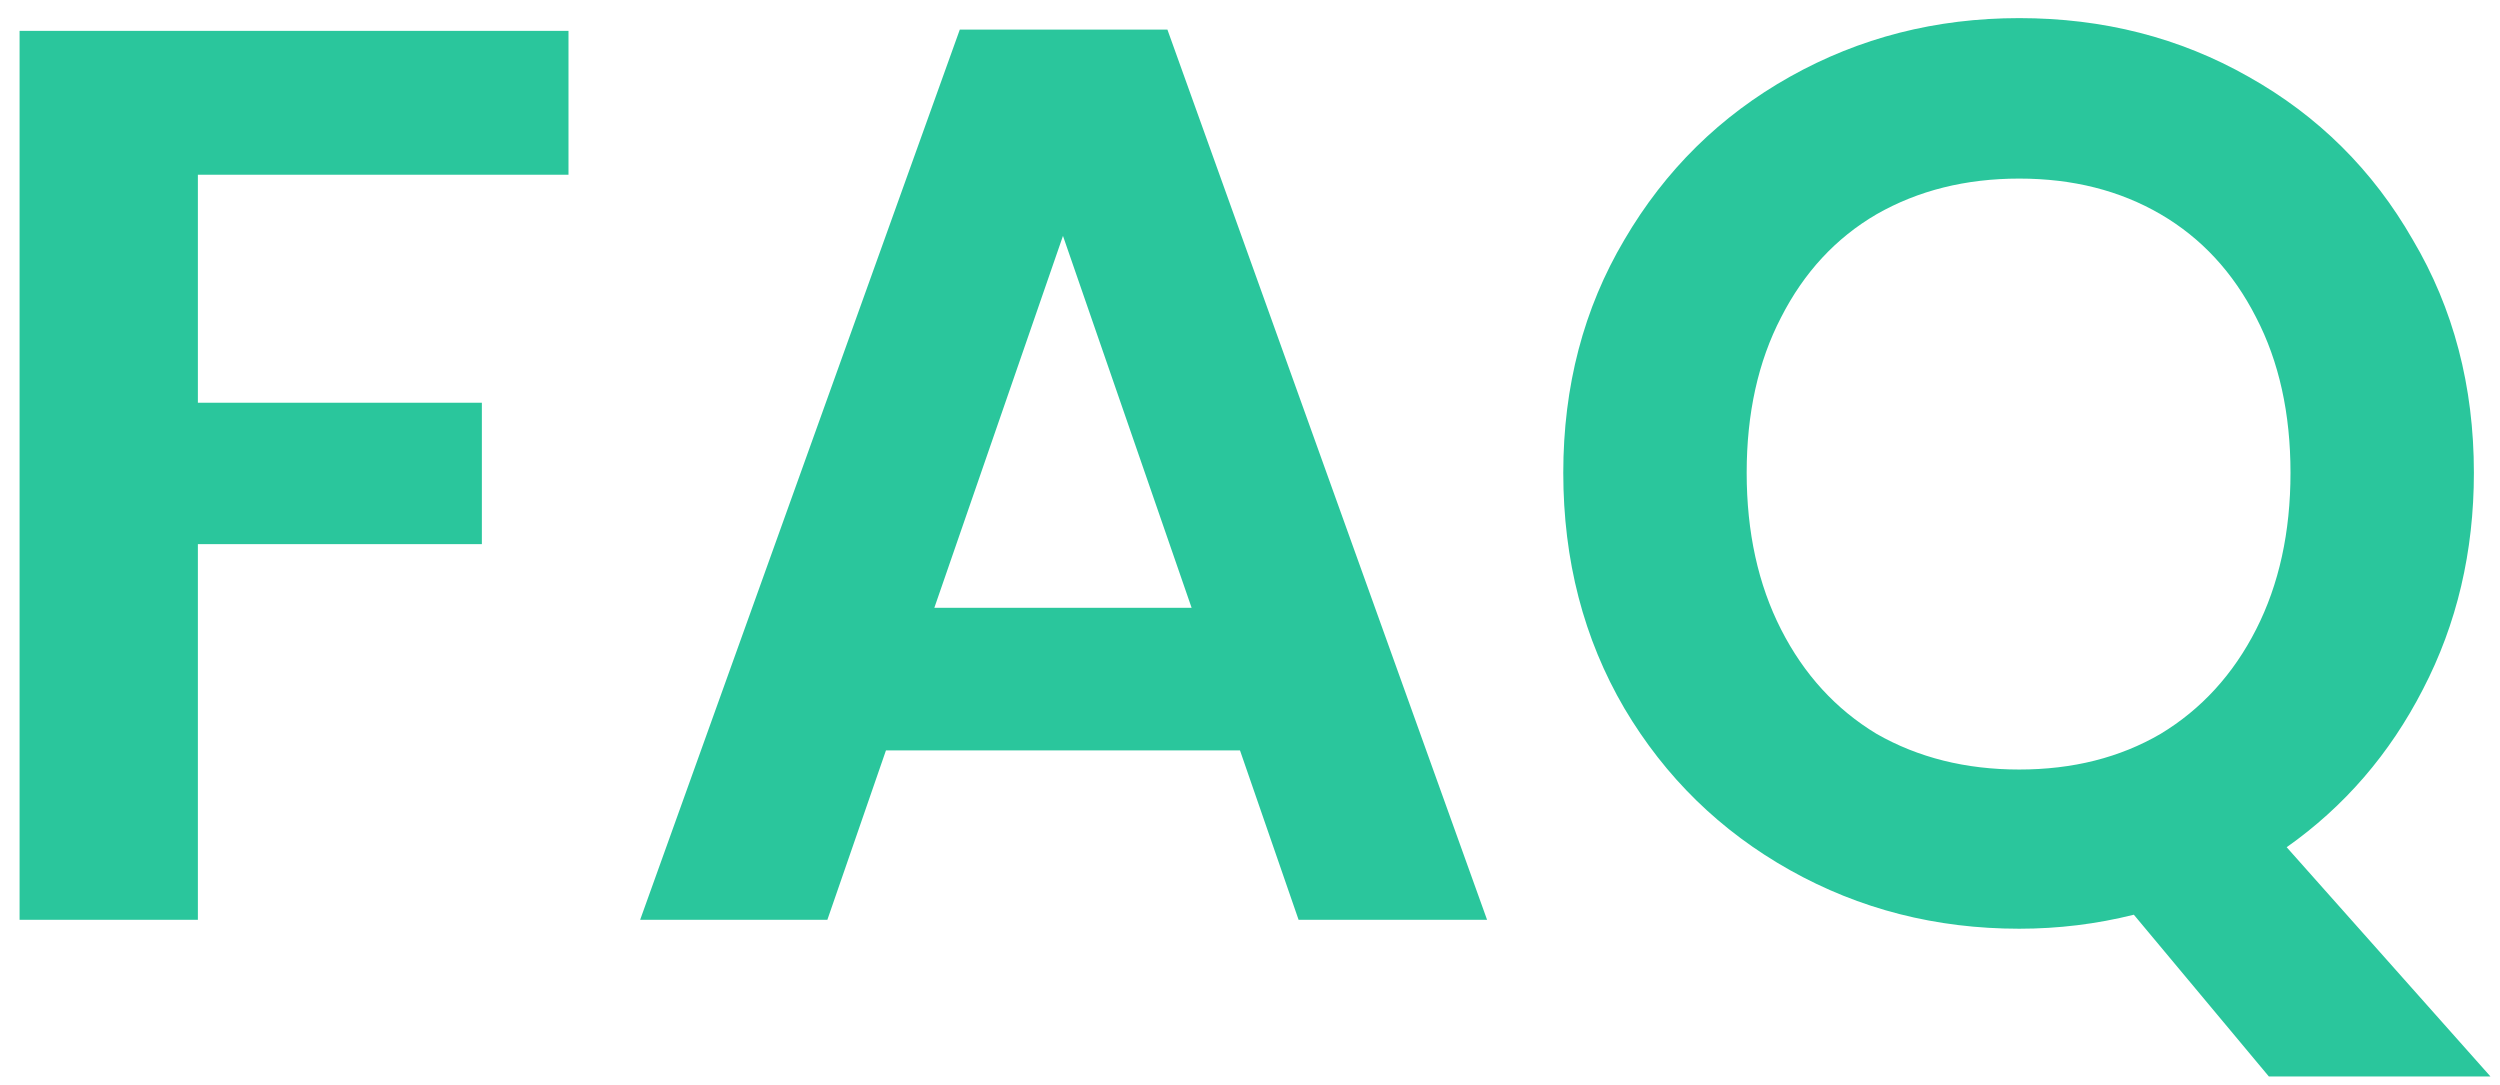 <svg width="106" height="46" viewBox="0 0 106 46" fill="none" xmlns="http://www.w3.org/2000/svg">
<path d="M24.104 1.308V7.41H8.39V17.076H20.431V23.07H8.39V39H0.83V1.308H24.104ZM52.576 31.818H37.564L35.08 39H27.142L40.696 1.254H49.498L63.052 39H55.06L52.576 31.818ZM50.524 25.77L45.07 10.002L39.616 25.77H50.524ZM96.199 45.642L90.475 38.784C88.891 39.18 87.271 39.378 85.615 39.378C82.087 39.378 78.847 38.55 75.895 36.894C72.943 35.238 70.603 32.952 68.875 30.036C67.147 27.084 66.283 23.754 66.283 20.046C66.283 16.374 67.147 13.08 68.875 10.164C70.603 7.212 72.943 4.908 75.895 3.252C78.847 1.596 82.087 0.768 85.615 0.768C89.179 0.768 92.419 1.596 95.335 3.252C98.287 4.908 100.609 7.212 102.301 10.164C104.029 13.08 104.893 16.374 104.893 20.046C104.893 23.394 104.173 26.454 102.733 29.226C101.329 31.962 99.403 34.194 96.955 35.922L105.595 45.642H96.199ZM74.059 20.046C74.059 22.566 74.545 24.78 75.517 26.688C76.489 28.596 77.839 30.072 79.567 31.116C81.331 32.124 83.347 32.628 85.615 32.628C87.883 32.628 89.881 32.124 91.609 31.116C93.337 30.072 94.687 28.596 95.659 26.688C96.631 24.78 97.117 22.566 97.117 20.046C97.117 17.526 96.631 15.33 95.659 13.458C94.687 11.55 93.337 10.092 91.609 9.084C89.881 8.076 87.883 7.572 85.615 7.572C83.347 7.572 81.331 8.076 79.567 9.084C77.839 10.092 76.489 11.55 75.517 13.458C74.545 15.33 74.059 17.526 74.059 20.046Z" fill="#2AC69C"/>
</svg>
